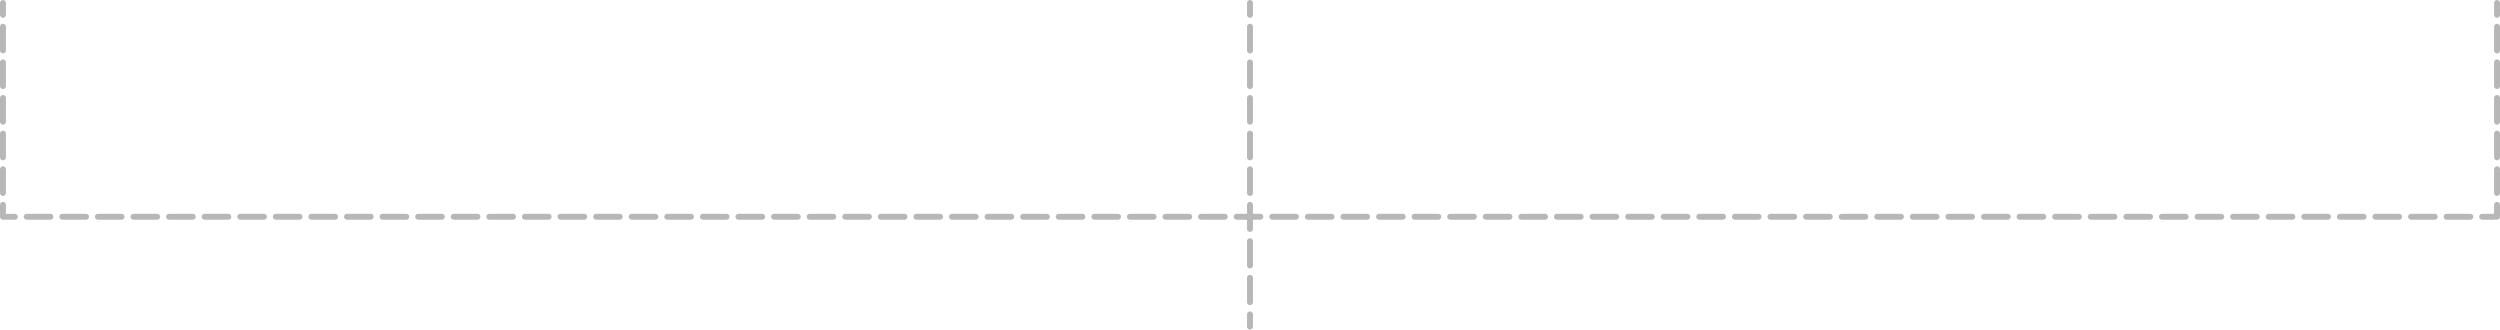 <svg width="842" height="111" viewBox="0 0 842 111" fill="none" xmlns="http://www.w3.org/2000/svg">
<path d="M421 104.889C421.552 104.889 422 105.336 422 105.889V110C422 110.552 421.552 111 421 111C420.448 111 420 110.552 420 110V105.889C420 105.336 420.448 104.889 421 104.889ZM421 92.556C421.552 92.556 422 93.003 422 93.556V101.777C422 102.33 421.552 102.777 421 102.777C420.448 102.777 420 102.33 420 101.777V93.556C420 93.003 420.448 92.556 421 92.556ZM421 80.223C421.552 80.223 422 80.67 422 81.223V89.444C422 89.997 421.552 90.444 421 90.444C420.448 90.444 420 89.997 420 89.444V81.223C420 80.67 420.448 80.223 421 80.223ZM421 68C421.552 68 422 68.448 422 69V72H424.495C425.047 72 425.495 72.448 425.495 73C425.495 73.552 425.047 74 424.495 74H422V77.111C422 77.663 421.552 78.111 421 78.111C420.448 78.111 420 77.663 420 77.111V74H416.505C415.953 74 415.505 73.552 415.505 73C415.505 72.448 415.953 72 416.505 72H420V69C420 68.448 420.448 68 421 68ZM1 68C1.552 68 2 68.448 2 69V72H4.995C5.547 72 5.995 72.448 5.995 73C5.995 73.552 5.547 74 4.995 74H1C0.448 74 0 73.552 0 73V69C0 68.448 0.448 68 1 68ZM16.98 72C17.533 72 17.98 72.448 17.98 73C17.98 73.552 17.533 74 16.98 74H8.99C8.438 74 7.99 73.552 7.99 73C7.99 72.448 8.438 72 8.99 72H16.98ZM28.967 72C29.519 72 29.967 72.448 29.967 73C29.967 73.552 29.519 74 28.967 74H20.976C20.424 74 19.976 73.552 19.976 73C19.976 72.448 20.424 72 20.976 72H28.967ZM40.952 72C41.505 72 41.952 72.448 41.952 73C41.952 73.552 41.505 74 40.952 74H32.962C32.41 74 31.962 73.552 31.962 73C31.962 72.448 32.41 72 32.962 72H40.952ZM52.938 72C53.49 72 53.938 72.448 53.938 73C53.938 73.552 53.49 74 52.938 74H44.947C44.395 74 43.947 73.552 43.947 73C43.947 72.448 44.395 72 44.947 72H52.938ZM64.924 72C65.476 72 65.924 72.448 65.924 73C65.924 73.552 65.476 74 64.924 74H56.934C56.381 74 55.934 73.552 55.934 73C55.934 72.448 56.381 72 56.934 72H64.924ZM76.909 72C77.461 72 77.909 72.448 77.909 73C77.909 73.552 77.461 74 76.909 74H68.919C68.367 74 67.919 73.552 67.919 73C67.919 72.448 68.367 72 68.919 72H76.909ZM88.895 72C89.448 72 89.895 72.448 89.895 73C89.895 73.552 89.448 74 88.895 74H80.904C80.352 74 79.904 73.552 79.904 73C79.904 72.448 80.352 72 80.904 72H88.895ZM100.881 72C101.433 72 101.881 72.448 101.881 73C101.881 73.552 101.433 74 100.881 74H92.891C92.338 74 91.891 73.552 91.891 73C91.891 72.448 92.338 72 92.891 72H100.881ZM112.866 72C113.419 72 113.866 72.448 113.866 73C113.866 73.552 113.419 74 112.866 74H104.876C104.324 74 103.876 73.552 103.876 73C103.876 72.448 104.324 72 104.876 72H112.866ZM124.853 72C125.405 72 125.853 72.448 125.853 73C125.853 73.552 125.405 74 124.853 74H116.861C116.309 74 115.861 73.552 115.861 73C115.861 72.448 116.309 72 116.861 72H124.853ZM136.838 72C137.39 72 137.838 72.448 137.838 73C137.838 73.552 137.39 74 136.838 74H128.848C128.295 74 127.848 73.552 127.848 73C127.848 72.448 128.295 72 128.848 72H136.838ZM148.823 72C149.376 72 149.823 72.448 149.823 73C149.823 73.552 149.376 74 148.823 74H140.833C140.281 74 139.833 73.552 139.833 73C139.833 72.448 140.281 72 140.833 72H148.823ZM160.81 72C161.362 72 161.81 72.448 161.81 73C161.81 73.552 161.362 74 160.81 74H152.819C152.267 74 151.819 73.552 151.819 73C151.819 72.448 152.267 72 152.819 72H160.81ZM172.795 72C173.347 72 173.795 72.448 173.795 73C173.795 73.552 173.347 74 172.795 74H164.805C164.252 74 163.805 73.552 163.805 73C163.805 72.448 164.252 72 164.805 72H172.795ZM184.781 72C185.333 72 185.781 72.448 185.781 73C185.781 73.552 185.333 74 184.781 74H176.79C176.238 74 175.79 73.552 175.79 73C175.79 72.448 176.238 72 176.79 72H184.781ZM196.767 72C197.319 72 197.767 72.448 197.767 73C197.767 73.552 197.319 74 196.767 74H188.776C188.224 74 187.776 73.552 187.776 73C187.776 72.448 188.224 72 188.776 72H196.767ZM208.752 72C209.304 72 209.752 72.448 209.752 73C209.752 73.552 209.304 74 208.752 74H200.762C200.21 74 199.762 73.552 199.762 73C199.762 72.448 200.21 72 200.762 72H208.752ZM220.738 72C221.29 72 221.738 72.448 221.738 73C221.738 73.552 221.29 74 220.738 74H212.747C212.195 74 211.747 73.552 211.747 73C211.747 72.448 212.195 72 212.747 72H220.738ZM232.724 72C233.276 72 233.724 72.448 233.724 73C233.724 73.552 233.276 74 232.724 74H224.733C224.181 74 223.733 73.552 223.733 73C223.733 72.448 224.181 72 224.733 72H232.724ZM244.709 72C245.261 72 245.709 72.448 245.709 73C245.709 73.552 245.261 74 244.709 74H236.719C236.167 74 235.719 73.552 235.719 73C235.719 72.448 236.167 72 236.719 72H244.709ZM256.695 72C257.248 72 257.695 72.448 257.695 73C257.695 73.552 257.248 74 256.695 74H248.705C248.153 74 247.705 73.552 247.705 73C247.705 72.448 248.153 72 248.705 72H256.695ZM268.681 72C269.233 72 269.681 72.448 269.681 73C269.681 73.552 269.233 74 268.681 74H260.69C260.138 74 259.69 73.552 259.69 73C259.69 72.448 260.138 72 260.69 72H268.681ZM280.667 72C281.219 72 281.667 72.448 281.667 73C281.667 73.552 281.219 74 280.667 74H272.676C272.124 74 271.676 73.552 271.676 73C271.676 72.448 272.124 72 272.676 72H280.667ZM292.652 72C293.205 72 293.652 72.448 293.652 73C293.652 73.552 293.205 74 292.652 74H284.662C284.11 74 283.662 73.552 283.662 73C283.662 72.448 284.11 72 284.662 72H292.652ZM304.638 72C305.19 72 305.638 72.448 305.638 73C305.638 73.552 305.19 74 304.638 74H296.647C296.095 74 295.647 73.552 295.647 73C295.647 72.448 296.095 72 296.647 72H304.638ZM316.624 72C317.176 72 317.624 72.448 317.624 73C317.624 73.552 317.176 74 316.624 74H308.633C308.081 74 307.633 73.552 307.633 73C307.633 72.448 308.081 72 308.633 72H316.624ZM328.609 72C329.162 72 329.609 72.448 329.609 73C329.609 73.552 329.162 74 328.609 74H320.619C320.067 74 319.619 73.552 319.619 73C319.619 72.448 320.067 72 320.619 72H328.609ZM340.595 72C341.147 72 341.595 72.448 341.595 73C341.595 73.552 341.147 74 340.595 74H332.604C332.052 74 331.604 73.552 331.604 73C331.604 72.448 332.052 72 332.604 72H340.595ZM352.581 72C353.133 72 353.581 72.448 353.581 73C353.581 73.552 353.133 74 352.581 74H344.591C344.039 74 343.591 73.552 343.591 73C343.591 72.448 344.039 72 344.591 72H352.581ZM364.566 72C365.119 72 365.566 72.448 365.566 73C365.566 73.552 365.119 74 364.566 74H356.576C356.024 74 355.576 73.552 355.576 73C355.576 72.448 356.024 72 356.576 72H364.566ZM376.552 72C377.104 72 377.552 72.448 377.552 73C377.552 73.552 377.104 74 376.552 74H368.562C368.009 74 367.562 73.552 367.562 73C367.562 72.448 368.009 72 368.562 72H376.552ZM388.538 72C389.09 72 389.538 72.448 389.538 73C389.538 73.552 389.09 74 388.538 74H380.548C379.996 74 379.548 73.552 379.548 73C379.548 72.448 379.996 72 380.548 72H388.538ZM400.523 72C401.076 72 401.523 72.448 401.523 73C401.523 73.552 401.076 74 400.523 74H392.533C391.981 74 391.533 73.552 391.533 73C391.533 72.448 391.981 72 392.533 72H400.523ZM412.51 72C413.062 72 413.51 72.448 413.51 73C413.51 73.552 413.062 74 412.51 74H404.519C403.966 74 403.519 73.552 403.519 73C403.519 72.448 403.966 72 404.519 72H412.51ZM436.48 72C437.033 72 437.48 72.448 437.48 73C437.48 73.552 437.033 74 436.48 74H428.49C427.938 74 427.49 73.552 427.49 73C427.49 72.448 427.938 72 428.49 72H436.48ZM448.467 72C449.019 72 449.467 72.448 449.467 73C449.467 73.552 449.019 74 448.467 74H440.477C439.924 74 439.477 73.552 439.477 73C439.477 72.448 439.924 72 440.477 72H448.467ZM460.452 72C461.004 72 461.452 72.448 461.452 73C461.452 73.552 461.004 74 460.452 74H452.462C451.91 74 451.462 73.552 451.462 73C451.462 72.448 451.91 72 452.462 72H460.452ZM472.438 72C472.991 72 473.438 72.448 473.438 73C473.438 73.552 472.991 74 472.438 74H464.447C463.895 74 463.447 73.552 463.447 73C463.447 72.448 463.895 72 464.447 72H472.438ZM484.424 72C484.976 72 485.424 72.448 485.424 73C485.424 73.552 484.976 74 484.424 74H476.434C475.881 74 475.434 73.552 475.434 73C475.434 72.448 475.881 72 476.434 72H484.424ZM496.409 72C496.961 72 497.409 72.448 497.409 73C497.409 73.552 496.961 74 496.409 74H488.419C487.867 74 487.419 73.552 487.419 73C487.419 72.448 487.867 72 488.419 72H496.409ZM508.396 72C508.948 72 509.396 72.448 509.396 73C509.396 73.552 508.948 74 508.396 74H500.404C499.852 74 499.404 73.552 499.404 73C499.404 72.448 499.852 72 500.404 72H508.396ZM520.381 72C520.933 72 521.381 72.448 521.381 73C521.381 73.552 520.933 74 520.381 74H512.391C511.838 74 511.391 73.552 511.391 73C511.391 72.448 511.838 72 512.391 72H520.381ZM532.366 72C532.918 72 533.366 72.448 533.366 73C533.366 73.552 532.918 74 532.366 74H524.376C523.824 74 523.376 73.552 523.376 73C523.376 72.448 523.824 72 524.376 72H532.366ZM544.353 72C544.905 72 545.353 72.448 545.353 73C545.353 73.552 544.905 74 544.353 74H536.362C535.81 74 535.362 73.552 535.362 73C535.362 72.448 535.81 72 536.362 72H544.353ZM556.338 72C556.89 72 557.338 72.448 557.338 73C557.338 73.552 556.89 74 556.338 74H548.348C547.795 74 547.348 73.552 547.348 73C547.348 72.448 547.795 72 548.348 72H556.338ZM568.324 72C568.876 72 569.324 72.448 569.324 73C569.324 73.552 568.876 74 568.324 74H560.333C559.781 74 559.333 73.552 559.333 73C559.333 72.448 559.781 72 560.333 72H568.324ZM580.31 72C580.862 72 581.31 72.448 581.31 73C581.31 73.552 580.862 74 580.31 74H572.319C571.767 74 571.319 73.552 571.319 73C571.319 72.448 571.767 72 572.319 72H580.31ZM592.295 72C592.847 72 593.295 72.448 593.295 73C593.295 73.552 592.847 74 592.295 74H584.305C583.752 74 583.305 73.552 583.305 73C583.305 72.448 583.752 72 584.305 72H592.295ZM604.281 72C604.833 72 605.281 72.448 605.281 73C605.281 73.552 604.833 74 604.281 74H596.29C595.738 74 595.29 73.552 595.29 73C595.29 72.448 595.738 72 596.29 72H604.281ZM616.267 72C616.819 72 617.267 72.448 617.267 73C617.267 73.552 616.819 74 616.267 74H608.276C607.724 74 607.276 73.552 607.276 73C607.276 72.448 607.724 72 608.276 72H616.267ZM628.252 72C628.804 72 629.252 72.448 629.252 73C629.252 73.552 628.804 74 628.252 74H620.262C619.709 74 619.262 73.552 619.262 73C619.262 72.448 619.709 72 620.262 72H628.252ZM640.238 72C640.79 72 641.238 72.448 641.238 73C641.238 73.552 640.79 74 640.238 74H632.248C631.696 74 631.248 73.552 631.248 73C631.248 72.448 631.696 72 632.248 72H640.238ZM652.224 72C652.776 72 653.224 72.448 653.224 73C653.224 73.552 652.776 74 652.224 74H644.233C643.681 74 643.233 73.552 643.233 73C643.233 72.448 643.681 72 644.233 72H652.224ZM664.21 72C664.762 72 665.21 72.448 665.21 73C665.21 73.552 664.762 74 664.21 74H656.219C655.667 74 655.219 73.552 655.219 73C655.219 72.448 655.667 72 656.219 72H664.21ZM676.195 72C676.748 72 677.195 72.448 677.195 73C677.195 73.552 676.748 74 676.195 74H668.205C667.653 74 667.205 73.552 667.205 73C667.205 72.448 667.653 72 668.205 72H676.195ZM688.181 72C688.733 72 689.181 72.448 689.181 73C689.181 73.552 688.733 74 688.181 74H680.19C679.638 74 679.19 73.552 679.19 73C679.19 72.448 679.638 72 680.19 72H688.181ZM700.167 72C700.719 72 701.167 72.448 701.167 73C701.167 73.552 700.719 74 700.167 74H692.176C691.624 74 691.176 73.552 691.176 73C691.176 72.448 691.624 72 692.176 72H700.167ZM712.152 72C712.705 72 713.152 72.448 713.152 73C713.152 73.552 712.705 74 712.152 74H704.162C703.61 74 703.162 73.552 703.162 73C703.162 72.448 703.61 72 704.162 72H712.152ZM724.138 72C724.69 72 725.138 72.448 725.138 73C725.138 73.552 724.69 74 724.138 74H716.147C715.595 74 715.147 73.552 715.147 73C715.147 72.448 715.595 72 716.147 72H724.138ZM736.124 72C736.676 72 737.124 72.448 737.124 73C737.124 73.552 736.676 74 736.124 74H728.134C727.581 74 727.134 73.552 727.134 73C727.134 72.448 727.581 72 728.134 72H736.124ZM748.109 72C748.662 72 749.109 72.448 749.109 73C749.109 73.552 748.662 74 748.109 74H740.119C739.567 74 739.119 73.552 739.119 73C739.119 72.448 739.567 72 740.119 72H748.109ZM760.096 72C760.648 72 761.096 72.448 761.096 73C761.096 73.552 760.648 74 760.096 74H752.104C751.552 74 751.104 73.552 751.104 73C751.104 72.448 751.552 72 752.104 72H760.096ZM772.081 72C772.633 72 773.081 72.448 773.081 73C773.081 73.552 772.633 74 772.081 74H764.091C763.539 74 763.091 73.552 763.091 73C763.091 72.448 763.539 72 764.091 72H772.081ZM784.066 72C784.619 72 785.066 72.448 785.066 73C785.066 73.552 784.619 74 784.066 74H776.076C775.524 74 775.076 73.552 775.076 73C775.076 72.448 775.524 72 776.076 72H784.066ZM796.053 72C796.605 72 797.053 72.448 797.053 73C797.053 73.552 796.605 74 796.053 74H788.062C787.509 74 787.062 73.552 787.062 73C787.062 72.448 787.509 72 788.062 72H796.053ZM808.038 72C808.59 72 809.038 72.448 809.038 73C809.038 73.552 808.59 74 808.038 74H800.048C799.496 74 799.048 73.552 799.048 73C799.048 72.448 799.496 72 800.048 72H808.038ZM820.023 72C820.576 72 821.023 72.448 821.023 73C821.023 73.552 820.576 74 820.023 74H812.033C811.481 74 811.033 73.552 811.033 73C811.033 72.448 811.481 72 812.033 72H820.023ZM832.01 72C832.562 72 833.01 72.448 833.01 73C833.01 73.552 832.562 74 832.01 74H824.02C823.467 74 823.02 73.552 823.02 73C823.02 72.448 823.467 72 824.02 72H832.01ZM841 68C841.552 68 842 68.448 842 69V73C842 73.552 841.552 74 841 74C840.818 74 840.647 73.95 840.5 73.864C840.353 73.95 840.182 74 840 74H836.005C835.453 74 835.005 73.552 835.005 73C835.005 72.448 835.453 72 836.005 72H840V69C840 68.448 840.448 68 841 68ZM1 56C1.552 56 2 56.448 2 57V65C2 65.552 1.552 66 1 66C0.448 66 0 65.552 0 65V57C0 56.448 0.448 56 1 56ZM421 56C421.552 56 422 56.448 422 57V65C422 65.552 421.552 66 421 66C420.448 66 420 65.552 420 65V57C420 56.448 420.448 56 421 56ZM841 56C841.552 56 842 56.448 842 57V65C842 65.552 841.552 66 841 66C840.448 66 840 65.552 840 65V57C840 56.448 840.448 56 841 56ZM1 44C1.552 44 2 44.448 2 45V53C2 53.552 1.552 54 1 54C0.448 54 0 53.552 0 53V45C0 44.448 0.448 44 1 44ZM421 44C421.552 44 422 44.448 422 45V53C422 53.552 421.552 54 421 54C420.448 54 420 53.552 420 53V45C420 44.448 420.448 44 421 44ZM841 44C841.552 44 842 44.448 842 45V53C842 53.552 841.552 54 841 54C840.448 54 840 53.552 840 53V45C840 44.448 840.448 44 841 44ZM1 32C1.552 32 2 32.448 2 33V41C2 41.552 1.552 42 1 42C0.448 42 0 41.552 0 41V33C0 32.448 0.448 32 1 32ZM421 32C421.552 32 422 32.448 422 33V41C422 41.552 421.552 42 421 42C420.448 42 420 41.552 420 41V33C420 32.448 420.448 32 421 32ZM841 32C841.552 32 842 32.448 842 33V41C842 41.552 841.552 42 841 42C840.448 42 840 41.552 840 41V33C840 32.448 840.448 32 841 32ZM1 20C1.552 20 2 20.448 2 21V29C2 29.552 1.552 30 1 30C0.448 30 0 29.552 0 29V21C0 20.448 0.448 20 1 20ZM421 20C421.552 20 422 20.448 422 21V29C422 29.552 421.552 30 421 30C420.448 30 420 29.552 420 29V21C420 20.448 420.448 20 421 20ZM841 20C841.552 20 842 20.448 842 21V29C842 29.552 841.552 30 841 30C840.448 30 840 29.552 840 29V21C840 20.448 840.448 20 841 20ZM1 8C1.552 8 2 8.448 2 9V17C2 17.552 1.552 18 1 18C0.448 18 0 17.552 0 17V9C0 8.448 0.448 8 1 8ZM421 8C421.552 8 422 8.448 422 9V17C422 17.552 421.552 18 421 18C420.448 18 420 17.552 420 17V9C420 8.448 420.448 8 421 8ZM841 8C841.552 8 842 8.448 842 9V17C842 17.552 841.552 18 841 18C840.448 18 840 17.552 840 17V9C840 8.448 840.448 8 841 8ZM1 0C1.552 0 2 0.448 2 1V5C2 5.552 1.552 6 1 6C0.448 6 0 5.552 0 5V1C0 0.448 0.448 0 1 0ZM421 0C421.552 0 422 0.448 422 1V5C422 5.552 421.552 6 421 6C420.448 6 420 5.552 420 5V1C420 0.448 420.448 0 421 0ZM841 0C841.552 0 842 0.448 842 1V5C842 5.552 841.552 6 841 6C840.448 6 840 5.552 840 5V1C840 0.448 840.448 0 841 0Z" fill="#B7B7B7"/>
</svg>
